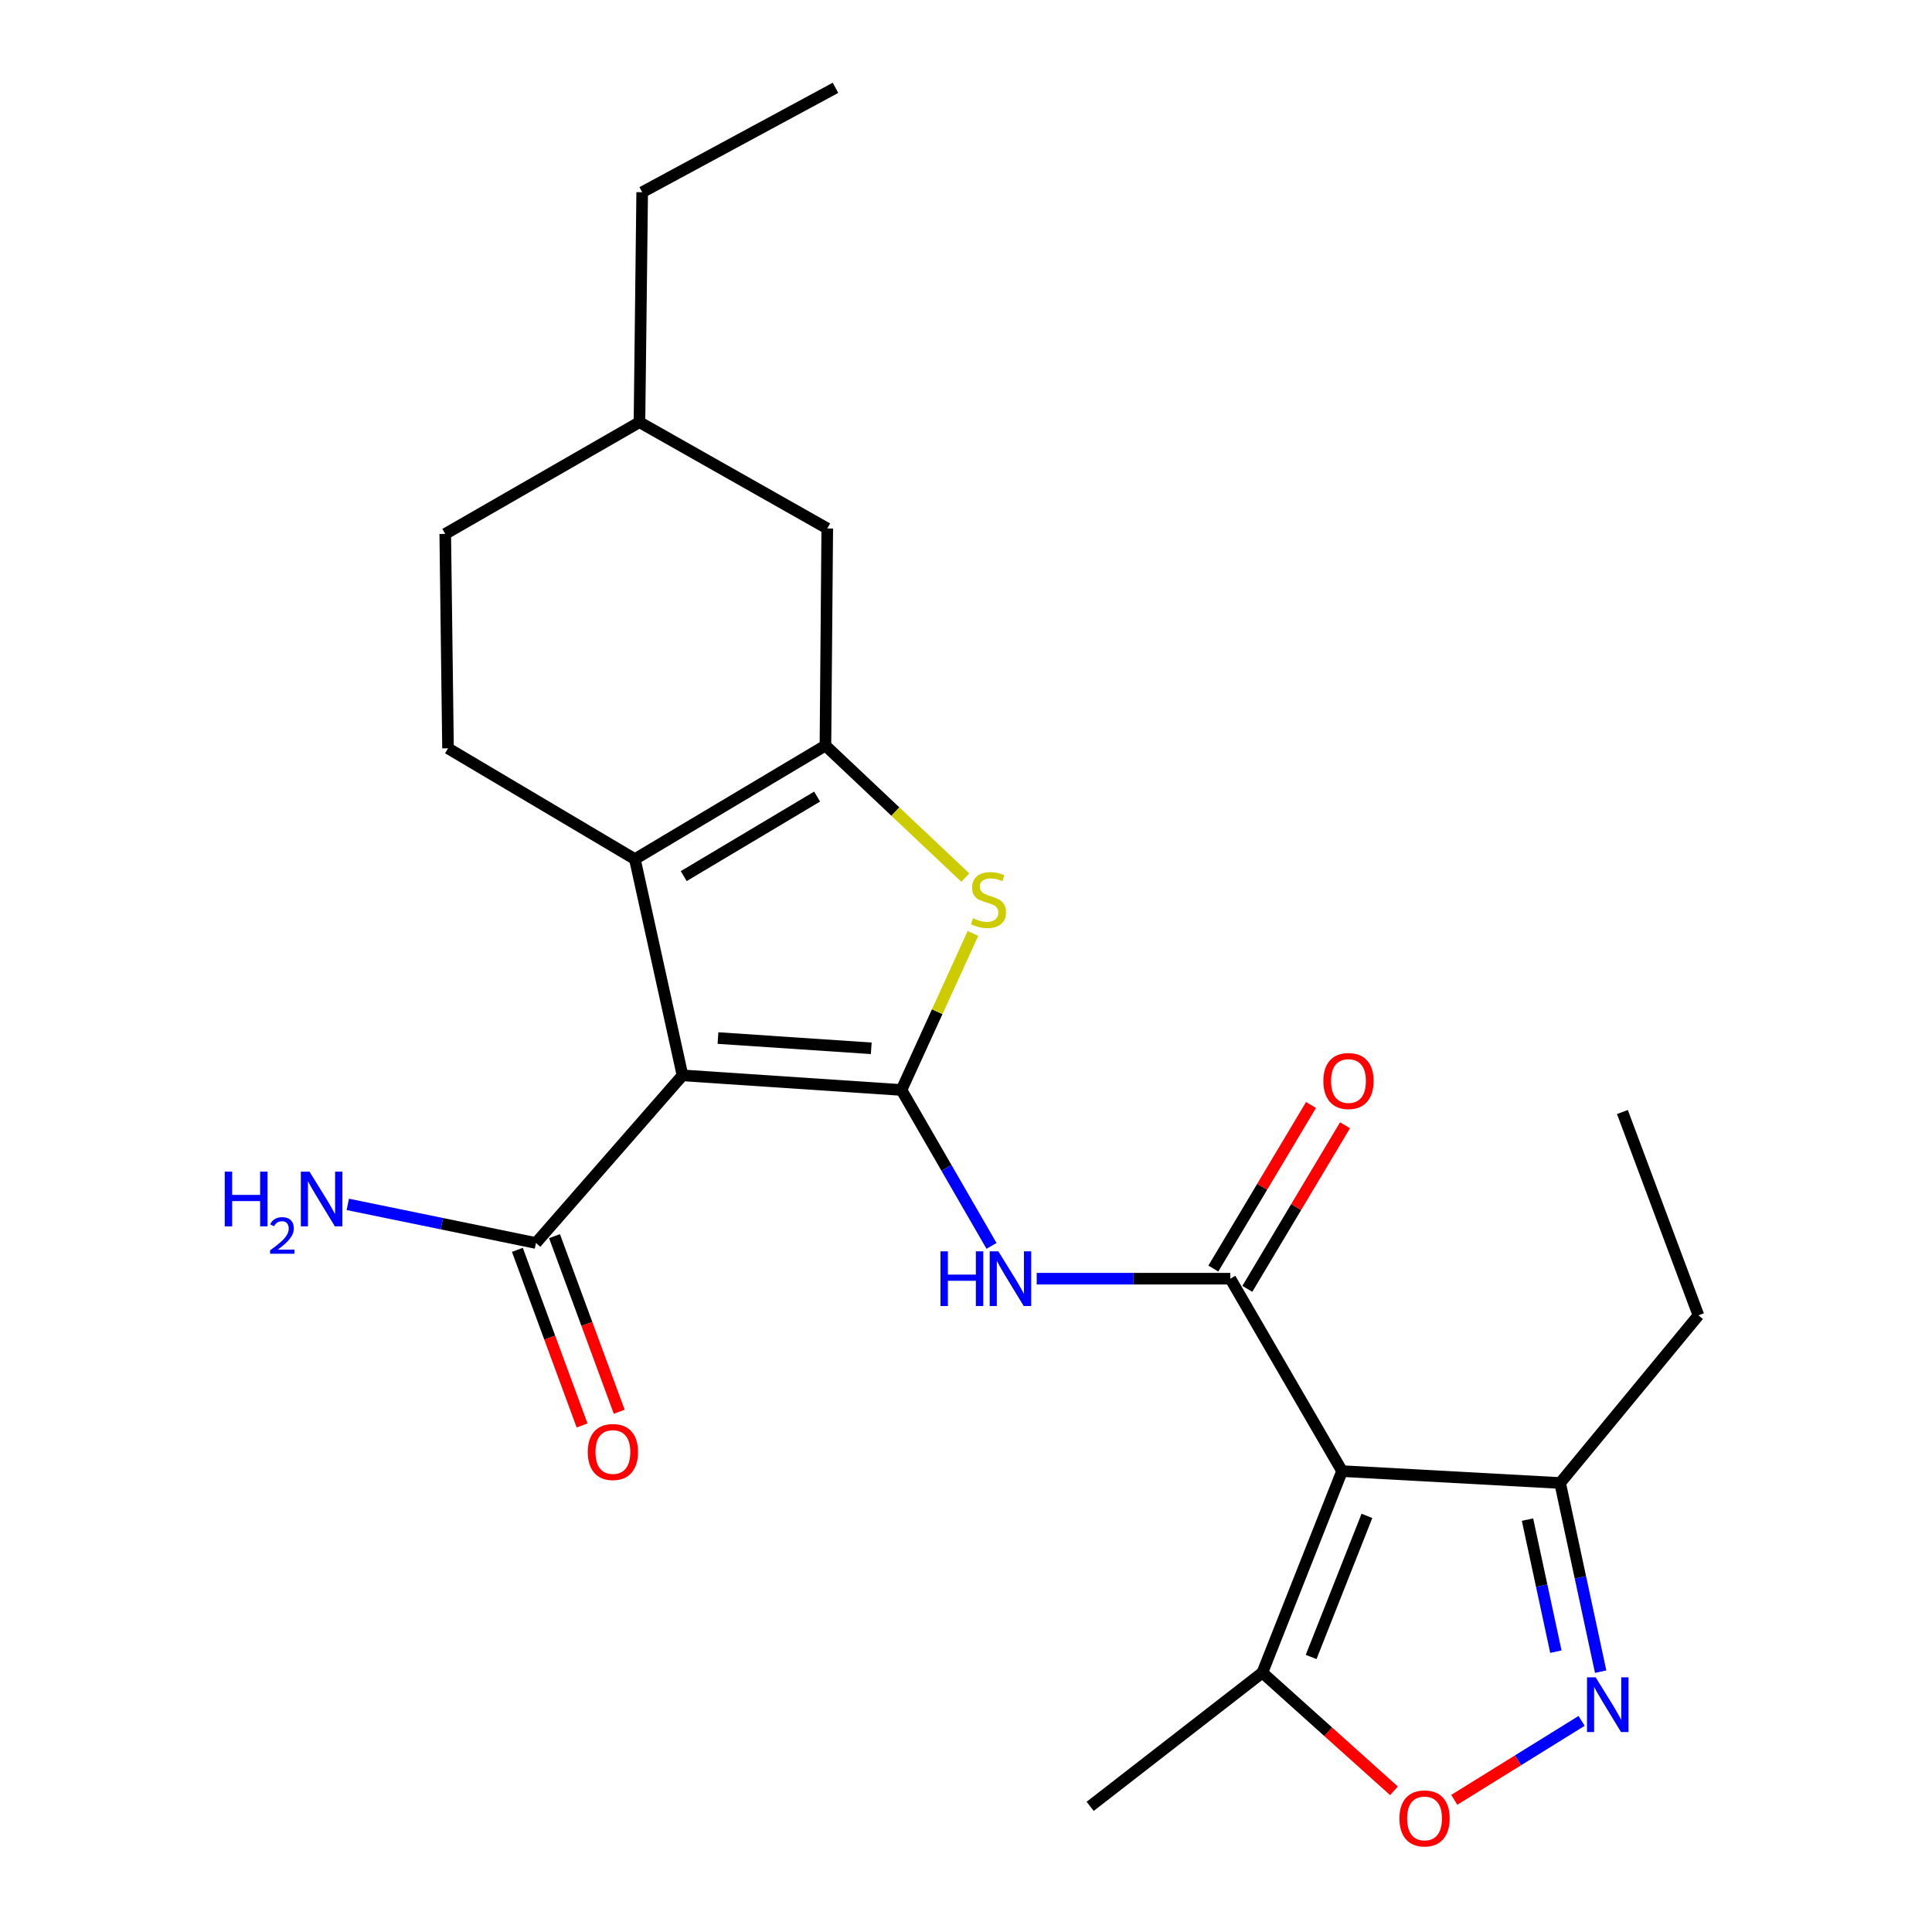 <?xml version='1.0' encoding='iso-8859-1'?>
<svg version='1.1' baseProfile='full'
              xmlns='http://www.w3.org/2000/svg'
                      xmlns:rdkit='http://www.rdkit.org/xml'
                      xmlns:xlink='http://www.w3.org/1999/xlink'
                  xml:space='preserve'
width='1000px' height='1000px' viewBox='0 0 1000 1000'>
<!-- END OF HEADER -->
<rect style='opacity:1.0;fill:#FFFFFF;stroke:none' width='1000' height='1000' x='0' y='0'> </rect>
<path class='bond-0' d='M 466.601,564.168 L 353.259,556.611' style='fill:none;fill-rule:evenodd;stroke:#000000;stroke-width:6px;stroke-linecap:butt;stroke-linejoin:miter;stroke-opacity:1' />
<path class='bond-0' d='M 450.963,542.592 L 371.623,537.302' style='fill:none;fill-rule:evenodd;stroke:#000000;stroke-width:6px;stroke-linecap:butt;stroke-linejoin:miter;stroke-opacity:1' />
<path class='bond-5' d='M 466.601,564.168 L 485.099,523.656' style='fill:none;fill-rule:evenodd;stroke:#000000;stroke-width:6px;stroke-linecap:butt;stroke-linejoin:miter;stroke-opacity:1' />
<path class='bond-5' d='M 485.099,523.656 L 503.597,483.145' style='fill:none;fill-rule:evenodd;stroke:#CCCC00;stroke-width:6px;stroke-linecap:butt;stroke-linejoin:miter;stroke-opacity:1' />
<path class='bond-6' d='M 466.601,564.168 L 489.903,604.519' style='fill:none;fill-rule:evenodd;stroke:#000000;stroke-width:6px;stroke-linecap:butt;stroke-linejoin:miter;stroke-opacity:1' />
<path class='bond-6' d='M 489.903,604.519 L 513.205,644.869' style='fill:none;fill-rule:evenodd;stroke:#0000FF;stroke-width:6px;stroke-linecap:butt;stroke-linejoin:miter;stroke-opacity:1' />
<path class='bond-2' d='M 353.259,556.611 L 328.616,444.691' style='fill:none;fill-rule:evenodd;stroke:#000000;stroke-width:6px;stroke-linecap:butt;stroke-linejoin:miter;stroke-opacity:1' />
<path class='bond-9' d='M 353.259,556.611 L 277.409,643.376' style='fill:none;fill-rule:evenodd;stroke:#000000;stroke-width:6px;stroke-linecap:butt;stroke-linejoin:miter;stroke-opacity:1' />
<path class='bond-1' d='M 694.652,761.442 L 636.819,661.849' style='fill:none;fill-rule:evenodd;stroke:#000000;stroke-width:6px;stroke-linecap:butt;stroke-linejoin:miter;stroke-opacity:1' />
<path class='bond-10' d='M 694.652,761.442 L 653.403,865.758' style='fill:none;fill-rule:evenodd;stroke:#000000;stroke-width:6px;stroke-linecap:butt;stroke-linejoin:miter;stroke-opacity:1' />
<path class='bond-10' d='M 707.517,784.623 L 678.643,857.644' style='fill:none;fill-rule:evenodd;stroke:#000000;stroke-width:6px;stroke-linecap:butt;stroke-linejoin:miter;stroke-opacity:1' />
<path class='bond-11' d='M 694.652,761.442 L 807.516,767.6' style='fill:none;fill-rule:evenodd;stroke:#000000;stroke-width:6px;stroke-linecap:butt;stroke-linejoin:miter;stroke-opacity:1' />
<path class='bond-12' d='M 328.616,444.691 L 231.892,387.326' style='fill:none;fill-rule:evenodd;stroke:#000000;stroke-width:6px;stroke-linecap:butt;stroke-linejoin:miter;stroke-opacity:1' />
<path class='bond-24' d='M 328.616,444.691 L 427.242,385.891' style='fill:none;fill-rule:evenodd;stroke:#000000;stroke-width:6px;stroke-linecap:butt;stroke-linejoin:miter;stroke-opacity:1' />
<path class='bond-24' d='M 353.902,453.469 L 422.94,412.309' style='fill:none;fill-rule:evenodd;stroke:#000000;stroke-width:6px;stroke-linecap:butt;stroke-linejoin:miter;stroke-opacity:1' />
<path class='bond-3' d='M 636.819,661.849 L 586.708,661.849' style='fill:none;fill-rule:evenodd;stroke:#000000;stroke-width:6px;stroke-linecap:butt;stroke-linejoin:miter;stroke-opacity:1' />
<path class='bond-3' d='M 586.708,661.849 L 536.596,661.849' style='fill:none;fill-rule:evenodd;stroke:#0000FF;stroke-width:6px;stroke-linecap:butt;stroke-linejoin:miter;stroke-opacity:1' />
<path class='bond-14' d='M 645.614,667.101 L 670.894,624.77' style='fill:none;fill-rule:evenodd;stroke:#000000;stroke-width:6px;stroke-linecap:butt;stroke-linejoin:miter;stroke-opacity:1' />
<path class='bond-14' d='M 670.894,624.77 L 696.175,582.439' style='fill:none;fill-rule:evenodd;stroke:#FF0000;stroke-width:6px;stroke-linecap:butt;stroke-linejoin:miter;stroke-opacity:1' />
<path class='bond-14' d='M 628.025,656.597 L 653.305,614.266' style='fill:none;fill-rule:evenodd;stroke:#000000;stroke-width:6px;stroke-linecap:butt;stroke-linejoin:miter;stroke-opacity:1' />
<path class='bond-14' d='M 653.305,614.266 L 678.585,571.934' style='fill:none;fill-rule:evenodd;stroke:#FF0000;stroke-width:6px;stroke-linecap:butt;stroke-linejoin:miter;stroke-opacity:1' />
<path class='bond-4' d='M 427.242,385.891 L 463.445,420.068' style='fill:none;fill-rule:evenodd;stroke:#000000;stroke-width:6px;stroke-linecap:butt;stroke-linejoin:miter;stroke-opacity:1' />
<path class='bond-4' d='M 463.445,420.068 L 499.647,454.244' style='fill:none;fill-rule:evenodd;stroke:#CCCC00;stroke-width:6px;stroke-linecap:butt;stroke-linejoin:miter;stroke-opacity:1' />
<path class='bond-13' d='M 427.242,385.891 L 428.187,273.528' style='fill:none;fill-rule:evenodd;stroke:#000000;stroke-width:6px;stroke-linecap:butt;stroke-linejoin:miter;stroke-opacity:1' />
<path class='bond-7' d='M 828.497,865.248 L 818.006,816.424' style='fill:none;fill-rule:evenodd;stroke:#0000FF;stroke-width:6px;stroke-linecap:butt;stroke-linejoin:miter;stroke-opacity:1' />
<path class='bond-7' d='M 818.006,816.424 L 807.516,767.6' style='fill:none;fill-rule:evenodd;stroke:#000000;stroke-width:6px;stroke-linecap:butt;stroke-linejoin:miter;stroke-opacity:1' />
<path class='bond-7' d='M 805.319,854.904 L 797.976,820.727' style='fill:none;fill-rule:evenodd;stroke:#0000FF;stroke-width:6px;stroke-linecap:butt;stroke-linejoin:miter;stroke-opacity:1' />
<path class='bond-7' d='M 797.976,820.727 L 790.632,786.551' style='fill:none;fill-rule:evenodd;stroke:#000000;stroke-width:6px;stroke-linecap:butt;stroke-linejoin:miter;stroke-opacity:1' />
<path class='bond-26' d='M 818.64,890.73 L 785.689,911.159' style='fill:none;fill-rule:evenodd;stroke:#0000FF;stroke-width:6px;stroke-linecap:butt;stroke-linejoin:miter;stroke-opacity:1' />
<path class='bond-26' d='M 785.689,911.159 L 752.737,931.588' style='fill:none;fill-rule:evenodd;stroke:#FF0000;stroke-width:6px;stroke-linecap:butt;stroke-linejoin:miter;stroke-opacity:1' />
<path class='bond-8' d='M 721.525,926.925 L 687.464,896.342' style='fill:none;fill-rule:evenodd;stroke:#FF0000;stroke-width:6px;stroke-linecap:butt;stroke-linejoin:miter;stroke-opacity:1' />
<path class='bond-8' d='M 687.464,896.342 L 653.403,865.758' style='fill:none;fill-rule:evenodd;stroke:#000000;stroke-width:6px;stroke-linecap:butt;stroke-linejoin:miter;stroke-opacity:1' />
<path class='bond-15' d='M 267.796,646.917 L 284.541,692.365' style='fill:none;fill-rule:evenodd;stroke:#000000;stroke-width:6px;stroke-linecap:butt;stroke-linejoin:miter;stroke-opacity:1' />
<path class='bond-15' d='M 284.541,692.365 L 301.285,737.813' style='fill:none;fill-rule:evenodd;stroke:#FF0000;stroke-width:6px;stroke-linecap:butt;stroke-linejoin:miter;stroke-opacity:1' />
<path class='bond-15' d='M 287.021,639.835 L 303.765,685.282' style='fill:none;fill-rule:evenodd;stroke:#000000;stroke-width:6px;stroke-linecap:butt;stroke-linejoin:miter;stroke-opacity:1' />
<path class='bond-15' d='M 303.765,685.282 L 320.51,730.73' style='fill:none;fill-rule:evenodd;stroke:#FF0000;stroke-width:6px;stroke-linecap:butt;stroke-linejoin:miter;stroke-opacity:1' />
<path class='bond-16' d='M 277.409,643.376 L 228.718,633.381' style='fill:none;fill-rule:evenodd;stroke:#000000;stroke-width:6px;stroke-linecap:butt;stroke-linejoin:miter;stroke-opacity:1' />
<path class='bond-16' d='M 228.718,633.381 L 180.028,623.386' style='fill:none;fill-rule:evenodd;stroke:#0000FF;stroke-width:6px;stroke-linecap:butt;stroke-linejoin:miter;stroke-opacity:1' />
<path class='bond-19' d='M 653.403,865.758 L 564.259,934.972' style='fill:none;fill-rule:evenodd;stroke:#000000;stroke-width:6px;stroke-linecap:butt;stroke-linejoin:miter;stroke-opacity:1' />
<path class='bond-20' d='M 807.516,767.6 L 879.109,680.811' style='fill:none;fill-rule:evenodd;stroke:#000000;stroke-width:6px;stroke-linecap:butt;stroke-linejoin:miter;stroke-opacity:1' />
<path class='bond-17' d='M 231.892,387.326 L 230.458,276.351' style='fill:none;fill-rule:evenodd;stroke:#000000;stroke-width:6px;stroke-linecap:butt;stroke-linejoin:miter;stroke-opacity:1' />
<path class='bond-18' d='M 428.187,273.528 L 330.984,218.518' style='fill:none;fill-rule:evenodd;stroke:#000000;stroke-width:6px;stroke-linecap:butt;stroke-linejoin:miter;stroke-opacity:1' />
<path class='bond-25' d='M 230.458,276.351 L 330.984,218.518' style='fill:none;fill-rule:evenodd;stroke:#000000;stroke-width:6px;stroke-linecap:butt;stroke-linejoin:miter;stroke-opacity:1' />
<path class='bond-21' d='M 330.984,218.518 L 332.395,99.496' style='fill:none;fill-rule:evenodd;stroke:#000000;stroke-width:6px;stroke-linecap:butt;stroke-linejoin:miter;stroke-opacity:1' />
<path class='bond-22' d='M 879.109,680.811 L 839.761,575.573' style='fill:none;fill-rule:evenodd;stroke:#000000;stroke-width:6px;stroke-linecap:butt;stroke-linejoin:miter;stroke-opacity:1' />
<path class='bond-23' d='M 332.395,99.496 L 432.455,45.455' style='fill:none;fill-rule:evenodd;stroke:#000000;stroke-width:6px;stroke-linecap:butt;stroke-linejoin:miter;stroke-opacity:1' />
<path  class='atom-6' d='M 503.628 475.274
Q 503.948 475.394, 505.268 475.954
Q 506.588 476.514, 508.028 476.874
Q 509.508 477.194, 510.948 477.194
Q 513.628 477.194, 515.188 475.914
Q 516.748 474.594, 516.748 472.314
Q 516.748 470.754, 515.948 469.794
Q 515.188 468.834, 513.988 468.314
Q 512.788 467.794, 510.788 467.194
Q 508.268 466.434, 506.748 465.714
Q 505.268 464.994, 504.188 463.474
Q 503.148 461.954, 503.148 459.394
Q 503.148 455.834, 505.548 453.634
Q 507.988 451.434, 512.788 451.434
Q 516.068 451.434, 519.788 452.994
L 518.868 456.074
Q 515.468 454.674, 512.908 454.674
Q 510.148 454.674, 508.628 455.834
Q 507.108 456.954, 507.148 458.914
Q 507.148 460.434, 507.908 461.354
Q 508.708 462.274, 509.828 462.794
Q 510.988 463.314, 512.908 463.914
Q 515.468 464.714, 516.988 465.514
Q 518.508 466.314, 519.588 467.954
Q 520.708 469.554, 520.708 472.314
Q 520.708 476.234, 518.068 478.354
Q 515.468 480.434, 511.108 480.434
Q 508.588 480.434, 506.668 479.874
Q 504.788 479.354, 502.548 478.434
L 503.628 475.274
' fill='#CCCC00'/>
<path  class='atom-7' d='M 486.79 647.689
L 490.63 647.689
L 490.63 659.729
L 505.11 659.729
L 505.11 647.689
L 508.95 647.689
L 508.95 676.009
L 505.11 676.009
L 505.11 662.929
L 490.63 662.929
L 490.63 676.009
L 486.79 676.009
L 486.79 647.689
' fill='#0000FF'/>
<path  class='atom-7' d='M 516.75 647.689
L 526.03 662.689
Q 526.95 664.169, 528.43 666.849
Q 529.91 669.529, 529.99 669.689
L 529.99 647.689
L 533.75 647.689
L 533.75 676.009
L 529.87 676.009
L 519.91 659.609
Q 518.75 657.689, 517.51 655.489
Q 516.31 653.289, 515.95 652.609
L 515.95 676.009
L 512.27 676.009
L 512.27 647.689
L 516.75 647.689
' fill='#0000FF'/>
<path  class='atom-8' d='M 825.909 868.182
L 835.189 883.182
Q 836.109 884.662, 837.589 887.342
Q 839.069 890.022, 839.149 890.182
L 839.149 868.182
L 842.909 868.182
L 842.909 896.502
L 839.029 896.502
L 829.069 880.102
Q 827.909 878.182, 826.669 875.982
Q 825.469 873.782, 825.109 873.102
L 825.109 896.502
L 821.429 896.502
L 821.429 868.182
L 825.909 868.182
' fill='#0000FF'/>
<path  class='atom-9' d='M 724.346 941.21
Q 724.346 934.41, 727.706 930.61
Q 731.066 926.81, 737.346 926.81
Q 743.626 926.81, 746.986 930.61
Q 750.346 934.41, 750.346 941.21
Q 750.346 948.09, 746.946 952.01
Q 743.546 955.89, 737.346 955.89
Q 731.106 955.89, 727.706 952.01
Q 724.346 948.13, 724.346 941.21
M 737.346 952.69
Q 741.666 952.69, 743.986 949.81
Q 746.346 946.89, 746.346 941.21
Q 746.346 935.65, 743.986 932.85
Q 741.666 930.01, 737.346 930.01
Q 733.026 930.01, 730.666 932.81
Q 728.346 935.61, 728.346 941.21
Q 728.346 946.93, 730.666 949.81
Q 733.026 952.69, 737.346 952.69
' fill='#FF0000'/>
<path  class='atom-15' d='M 684.975 559.525
Q 684.975 552.725, 688.335 548.925
Q 691.695 545.125, 697.975 545.125
Q 704.255 545.125, 707.615 548.925
Q 710.975 552.725, 710.975 559.525
Q 710.975 566.405, 707.575 570.325
Q 704.175 574.205, 697.975 574.205
Q 691.735 574.205, 688.335 570.325
Q 684.975 566.445, 684.975 559.525
M 697.975 571.005
Q 702.295 571.005, 704.615 568.125
Q 706.975 565.205, 706.975 559.525
Q 706.975 553.965, 704.615 551.165
Q 702.295 548.325, 697.975 548.325
Q 693.655 548.325, 691.295 551.125
Q 688.975 553.925, 688.975 559.525
Q 688.975 565.245, 691.295 568.125
Q 693.655 571.005, 697.975 571.005
' fill='#FF0000'/>
<path  class='atom-16' d='M 304.234 751.551
Q 304.234 744.751, 307.594 740.951
Q 310.954 737.151, 317.234 737.151
Q 323.514 737.151, 326.874 740.951
Q 330.234 744.751, 330.234 751.551
Q 330.234 758.431, 326.834 762.351
Q 323.434 766.231, 317.234 766.231
Q 310.994 766.231, 307.594 762.351
Q 304.234 758.471, 304.234 751.551
M 317.234 763.031
Q 321.554 763.031, 323.874 760.151
Q 326.234 757.231, 326.234 751.551
Q 326.234 745.991, 323.874 743.191
Q 321.554 740.351, 317.234 740.351
Q 312.914 740.351, 310.554 743.151
Q 308.234 745.951, 308.234 751.551
Q 308.234 757.271, 310.554 760.151
Q 312.914 763.031, 317.234 763.031
' fill='#FF0000'/>
<path  class='atom-17' d='M 116.324 606.44
L 120.164 606.44
L 120.164 618.48
L 134.644 618.48
L 134.644 606.44
L 138.484 606.44
L 138.484 634.76
L 134.644 634.76
L 134.644 621.68
L 120.164 621.68
L 120.164 634.76
L 116.324 634.76
L 116.324 606.44
' fill='#0000FF'/>
<path  class='atom-17' d='M 139.857 633.767
Q 140.543 631.998, 142.18 631.021
Q 143.817 630.018, 146.087 630.018
Q 148.912 630.018, 150.496 631.549
Q 152.08 633.08, 152.08 635.8
Q 152.08 638.572, 150.021 641.159
Q 147.988 643.746, 143.764 646.808
L 152.397 646.808
L 152.397 648.92
L 139.804 648.92
L 139.804 647.152
Q 143.289 644.67, 145.348 642.822
Q 147.433 640.974, 148.437 639.311
Q 149.44 637.648, 149.44 635.932
Q 149.44 634.136, 148.542 633.133
Q 147.645 632.13, 146.087 632.13
Q 144.582 632.13, 143.579 632.737
Q 142.576 633.344, 141.863 634.691
L 139.857 633.767
' fill='#0000FF'/>
<path  class='atom-17' d='M 160.197 606.44
L 169.477 621.44
Q 170.397 622.92, 171.877 625.6
Q 173.357 628.28, 173.437 628.44
L 173.437 606.44
L 177.197 606.44
L 177.197 634.76
L 173.317 634.76
L 163.357 618.36
Q 162.197 616.44, 160.957 614.24
Q 159.757 612.04, 159.397 611.36
L 159.397 634.76
L 155.717 634.76
L 155.717 606.44
L 160.197 606.44
' fill='#0000FF'/>
</svg>
